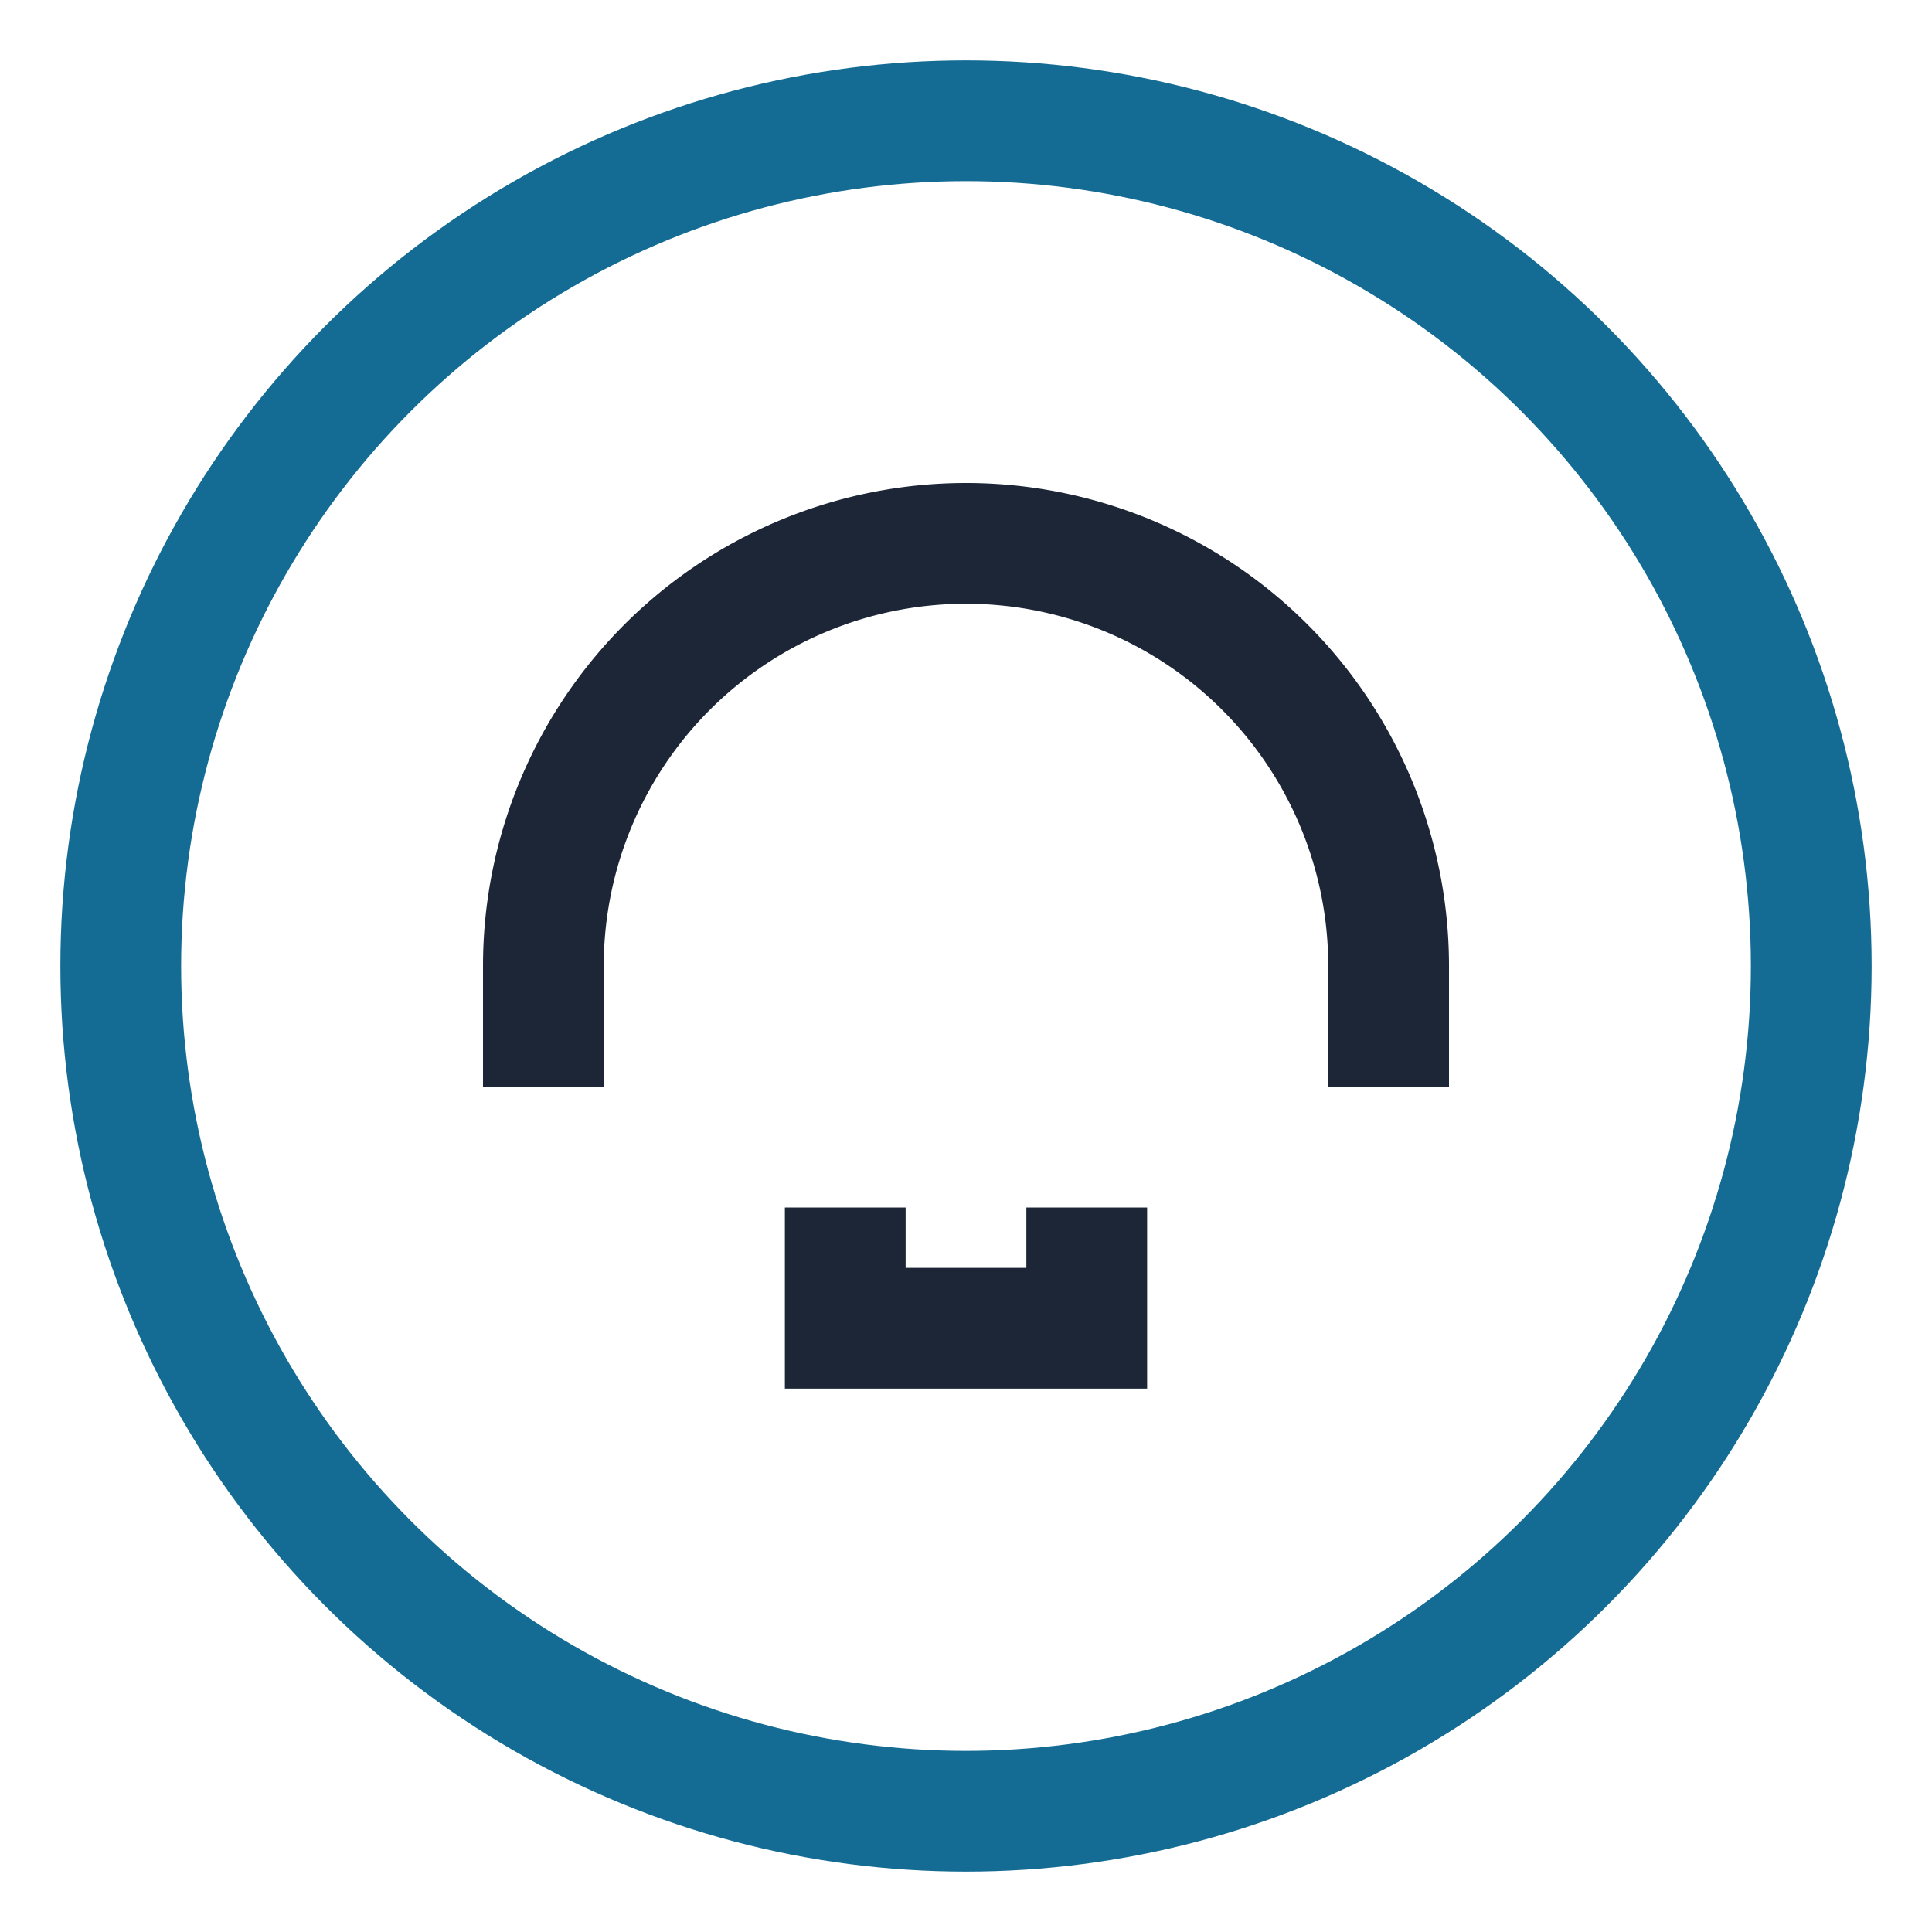 <?xml version="1.0" encoding="UTF-8"?>
<svg xmlns="http://www.w3.org/2000/svg" width="32" height="32" viewBox="0 0 32 32"><circle cx="16" cy="16" r="14" fill="none" stroke="#146C94" stroke-width="2"/><path d="M14 20v2h4v-2M9 18v-2a7 7 0 0 1 14 0v2" stroke="#1C2637" stroke-width="2" fill="none"/></svg>